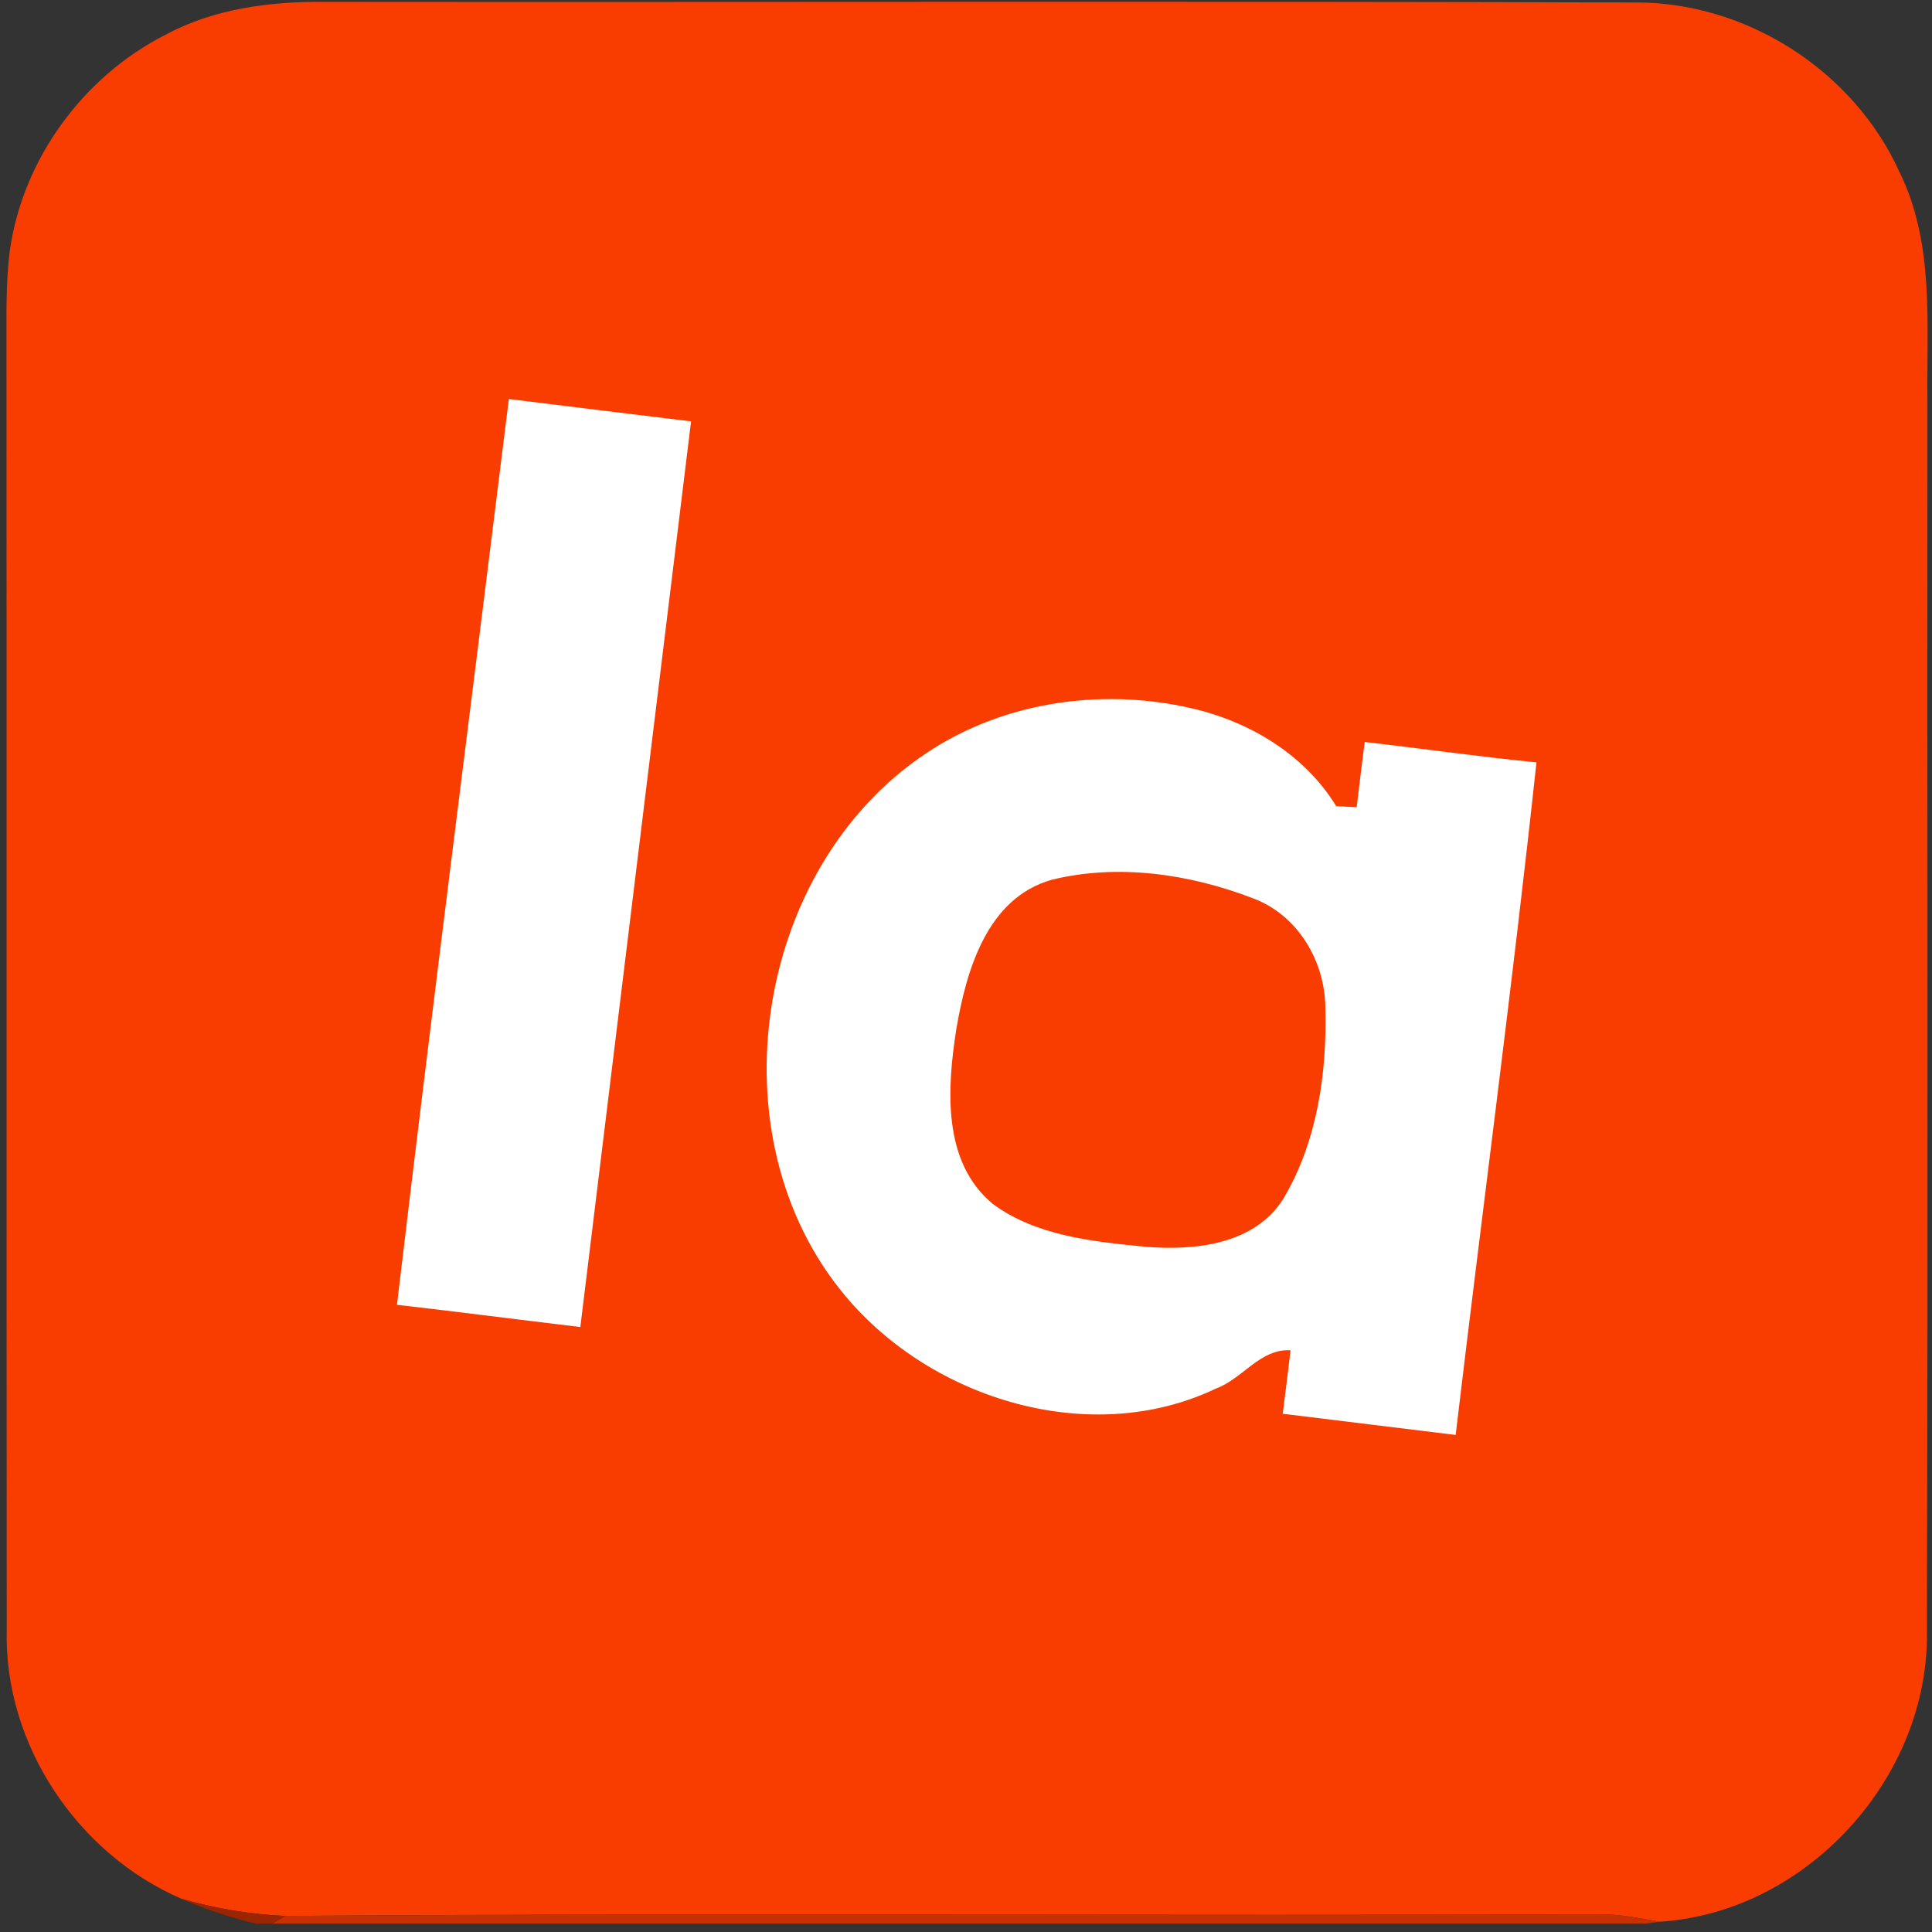 <?xml version="1.0" encoding="UTF-8" standalone="no"?>
<svg
   xmlns:dc="http://purl.org/dc/elements/1.1/"
   xmlns:cc="http://creativecommons.org/ns#"
   xmlns:rdf="http://www.w3.org/1999/02/22-rdf-syntax-ns#"
   xmlns:svg="http://www.w3.org/2000/svg"
   xmlns="http://www.w3.org/2000/svg"
   viewBox="0 0 289.333 289.333"
   height="289.333"
   width="289.333"
   xml:space="preserve"
   id="svg2"
   version="1.1"><rect x="0" y="0" width="289.333" height="289.333" fill="#333333" stroke="none"/><defs
     id="defs6" /><g
     transform="matrix(1.333,0,0,-1.333,0,289.333)"
     id="g10"><g
       transform="scale(0.1)"
       id="g12"><path
         id="path14"
         style="fill:#f93c00;fill-opacity:1;fill-rule:nonzero;stroke:none"
         d="m 185.879,2131.45 c 55.101,29.7 118.699,37.7 180.601,37 489.7,-0.5 979.5,0.9 1469.2,-0.7 125.4,1.2 246.6,-76.2 298.3,-190.4 39.5,-79.9 30.4,-171.1 31.4,-257.3 -0.4,-460 0.8,-920.101 -0.6,-1380.202 3.8,-165.598 -134.9,-318.098 -300.5,-328.297 -22.4,4 -44.8,8.5 -67.7,8.398 C 1304.68,17.848 812.578,21.75 320.68,18.051 281.18,19.75 242.074,26.449 204.078,37.25 86.777,87.848 4.277,211.051 7.578,339.551 c -0.402,480.097 0,960.199 -0.301,1440.299 0.102,36.6 -0.898,73.2 3.801,109.6 14.699,102.6 82.5,195.2 174.801,242" /><path
         id="path16"
         style="fill:#ffffff;fill-opacity:1;fill-rule:nonzero;stroke:none"
         d="m 445.98,704.648 c 40.2,339.402 83.797,678.402 125.7,1017.602 68.199,-8.4 136.398,-16.9 204.699,-25.1 -41.399,-339.2 -83,-678.3 -124.399,-1017.502 -68.703,8.2 -137.3,17.102 -206,25 z m 594.8,619.802 c 89.5,59.9 204.9,74.7 308.3,47.8 61.2,-16.3 118.6,-52.6 152.1,-107.4 5.8,-0.3 17.3,-0.9 23,-1.2 2.9,24.5 5.9,48.9 9,73.3 64.4,-7.3 128.5,-16.6 193,-22.9 -27.2,-252.2 -60.9,-503.702 -90.8,-755.601 -64.7,7.801 -129.5,15.895 -194.3,23.801 3,23.801 6.1,47.5 8.8,71.301 -34.4,1.898 -53.7,-32 -83.8,-43 -140.4,-67 -318.5,-12.602 -416.002,103.597 C 799.68,892.75 847.277,1196.05 1040.78,1324.45 Z m 140.8,-142.3 c -73,-20.7 -96.1,-102.3 -107.3,-168.5 -10.2,-65.802 -15.9,-148.4 41,-195.599 48.7,-36 111.9,-42.301 170.4,-48.102 55.6,-4.801 123.9,1.899 156.3,54.199 37.9,63.801 49,141.102 47,214.302 -0.4,52.8 -31.4,104.6 -81.9,123.1 -70.8,27.2 -151.2,38.9 -225.5,20.6" /><path
         id="path18"
         style="fill:#9b2500;fill-opacity:1;fill-rule:nonzero;stroke:none"
         d="M 204.078,37.25 C 242.074,26.449 281.18,19.75 320.68,18.051 L 306.18,9.449 H 287.074 C 258.773,16.551 230.68,25.148 204.078,37.25" /><path
         id="path20"
         style="fill:#c73000;fill-opacity:1;fill-rule:nonzero;stroke:none"
         d="m 320.68,18.051 c 491.898,3.699 984,-0.203 1475.9,1.898 22.9,0.102 45.3,-4.398 67.7,-8.398 l -15,-2.102 H 306.18 l 14.5,8.602" /></g></g></svg>